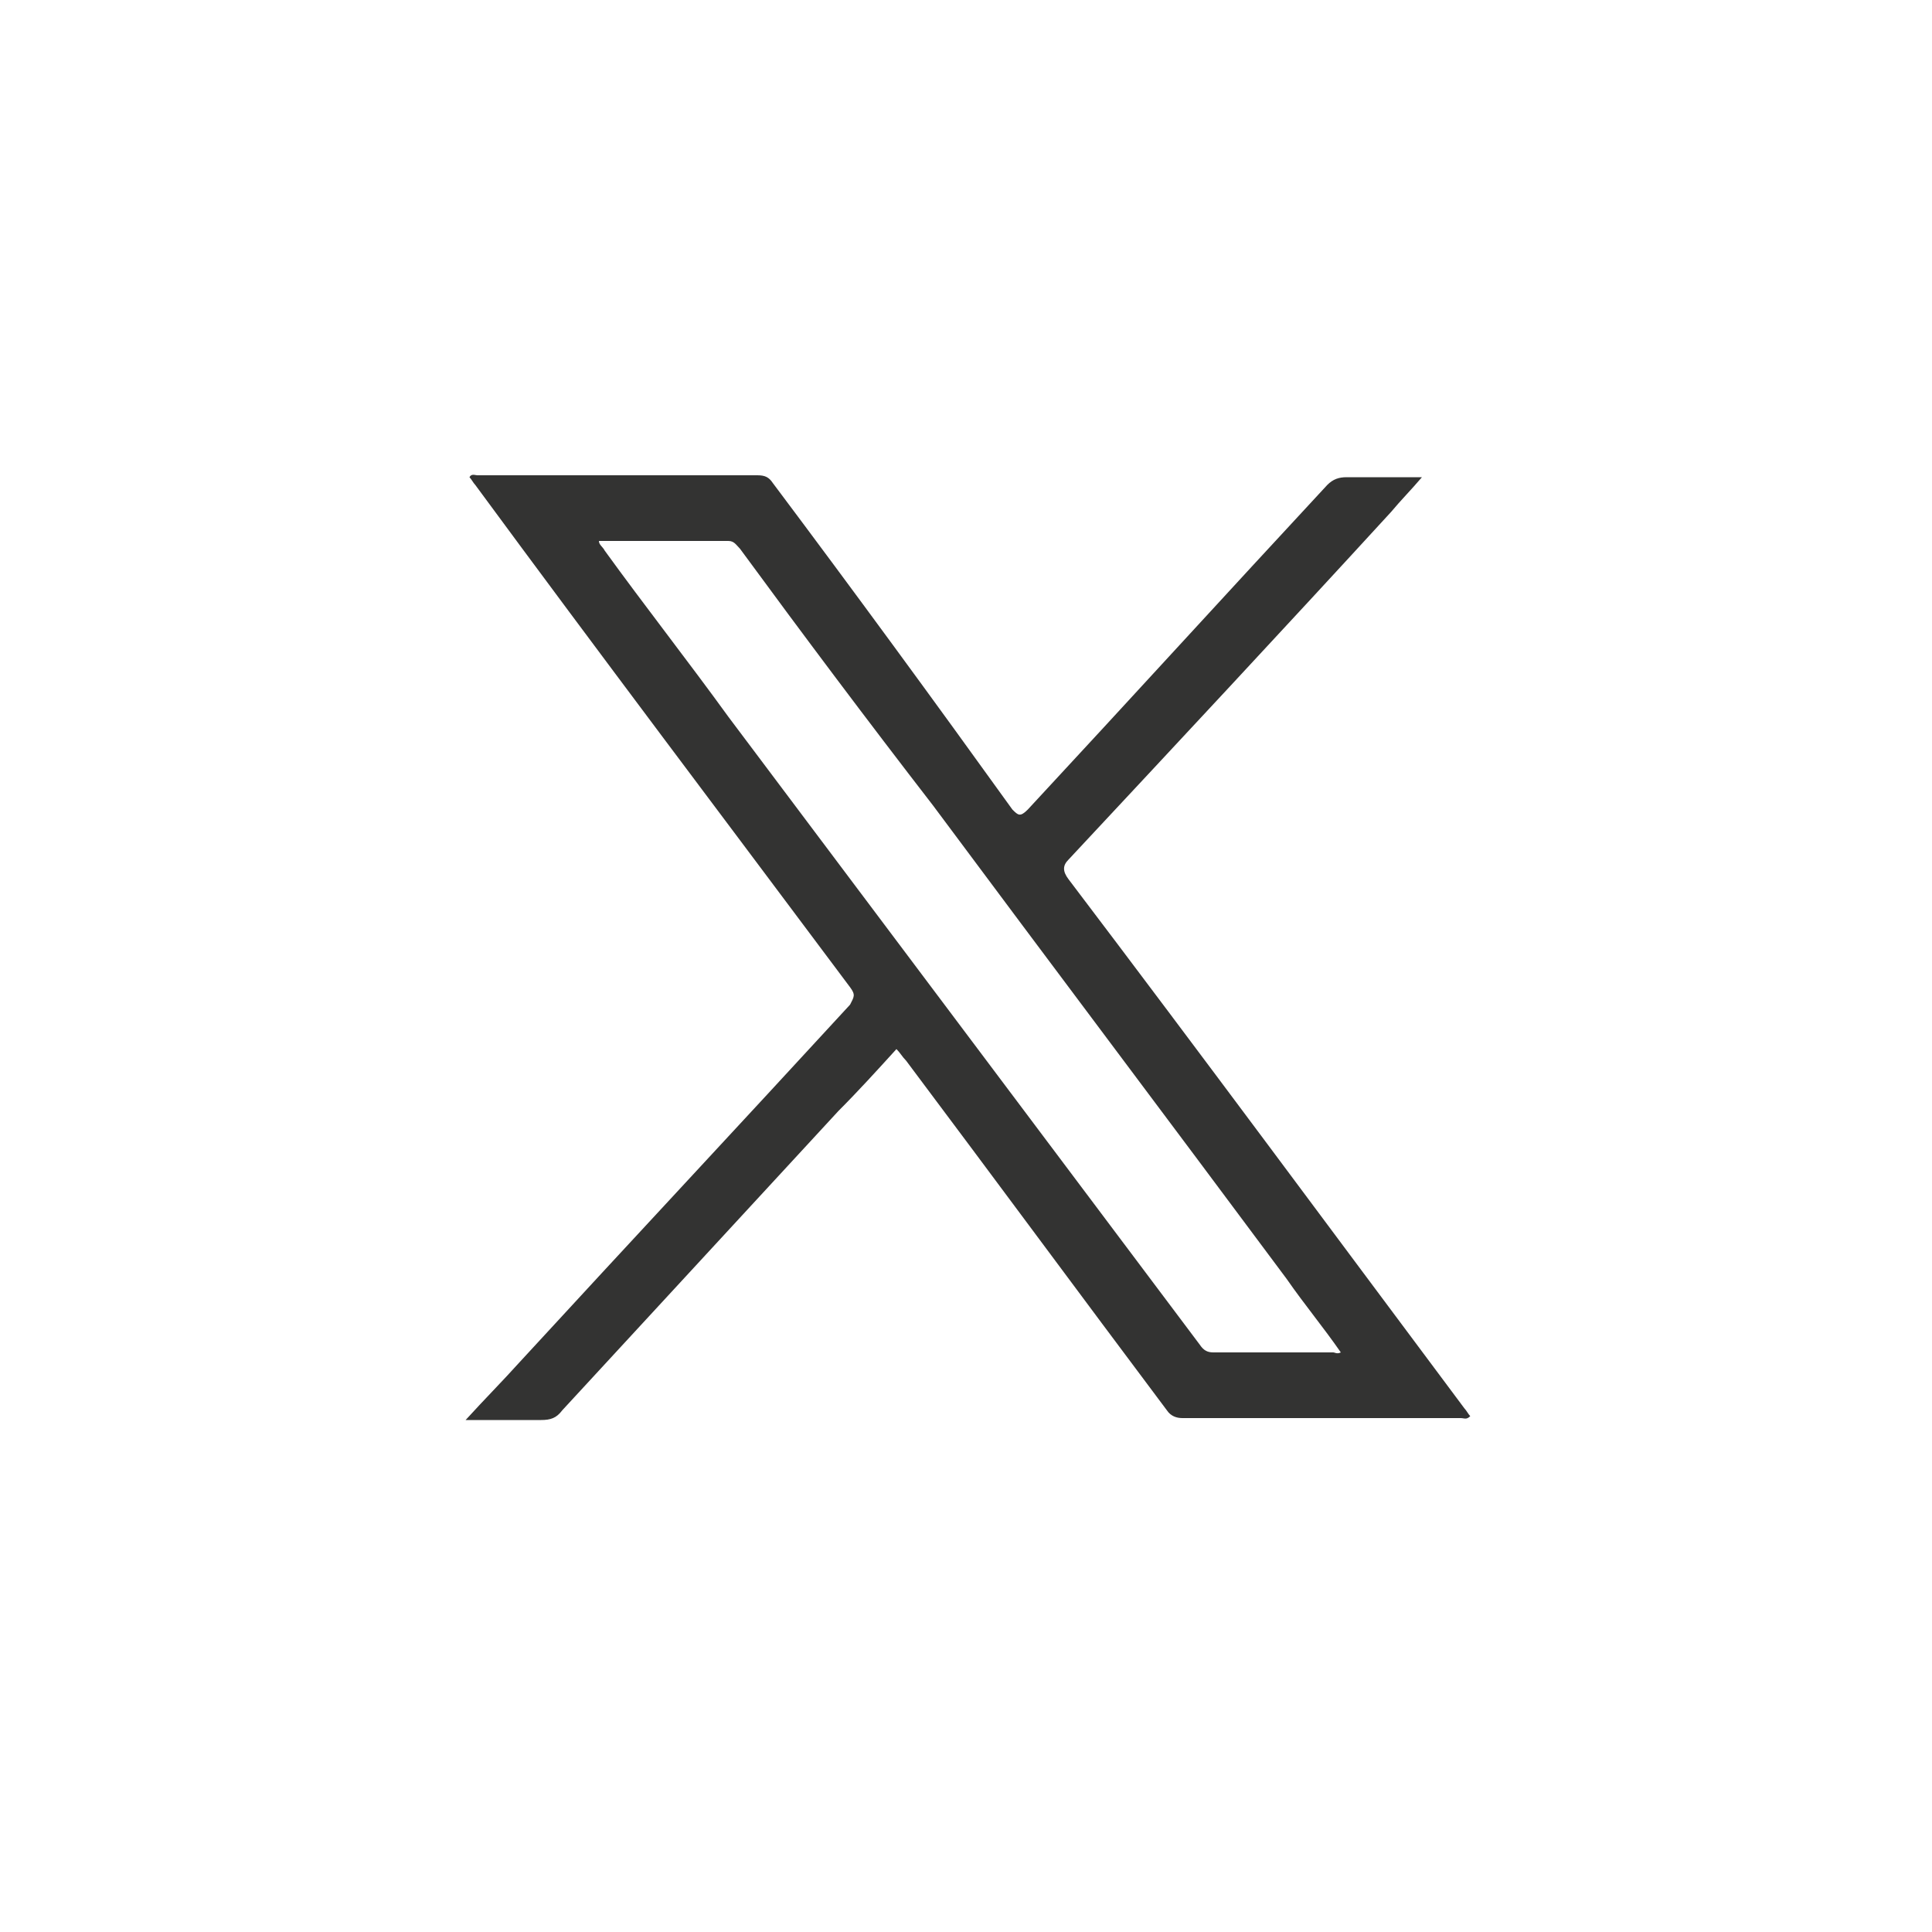 <?xml version="1.0" encoding="utf-8"?>
<svg xmlns="http://www.w3.org/2000/svg" xmlns:xlink="http://www.w3.org/1999/xlink" viewBox="0 0 100 100" ><path fill="transparent" d="M88.7,100H11.3C5,100,0,95,0,88.7V11.3C0,5,5,0,11.3,0h77.5C95,0,100,5,100,11.3v77.5C100,95,95,100,88.7,100z"/><circle fill="transparent" cx="50" cy="50" r="50"/><path fill="#333332" d="M75.8,72.9C69,63.8,62.2,54.6,55.3,45.5c-0.3-0.4-0.3-0.7,0-1c5.6-6,11.2-12,16.7-18c0.5-0.6,1-1.1,1.6-1.8c-0.3,0-0.4,0-0.6,0c-1.1,0-2.2,0-3.3,0c-0.4,0-0.7,0.1-1,0.4c-5.2,5.6-10.3,11.2-15.5,16.8c-0.4,0.4-0.5,0.3-0.8,0C48.3,36.2,44.2,30.6,40,25c-0.2-0.3-0.4-0.4-0.8-0.4c-4.8,0-9.7,0-14.5,0c-0.1,0-0.3-0.1-0.4,0.1c0.1,0.1,0.2,0.3,0.3,0.4C31,33.8,37.5,42.4,44,51.1c0.3,0.4,0.2,0.5,0,0.9c-5.7,6.2-11.4,12.3-17.1,18.5c-0.9,1-1.8,1.9-2.8,3c1.4,0,2.7,0,3.9,0c0.5,0,0.8-0.1,1.1-0.5c4.8-5.2,9.5-10.3,14.3-15.5c1-1,2-2.1,3-3.2c0.2,0.2,0.3,0.4,0.5,0.6c4.5,6,9,12.1,13.5,18.1c0.2,0.3,0.5,0.4,0.8,0.4c4.8,0,9.6,0,14.4,0c0.2,0,0.3,0.1,0.5-0.1C76,73.2,75.9,73,75.8,72.9z M69,70c-2,0-4.1,0-6.2,0c-0.3,0-0.5-0.1-0.7-0.4C54,58.8,45.8,47.9,37.7,37.1c-2.1-2.9-4.3-5.7-6.4-8.6C31.2,28.3,31,28.2,31,28c2.2,0,4.5,0,6.7,0c0.3,0,0.4,0.2,0.6,0.4c3.3,4.5,6.6,8.9,10,13.3c6.1,8.2,12.2,16.3,18.3,24.5c0.9,1.3,1.9,2.5,2.8,3.8C69.2,70.1,69.1,70,69,70z"/></svg>